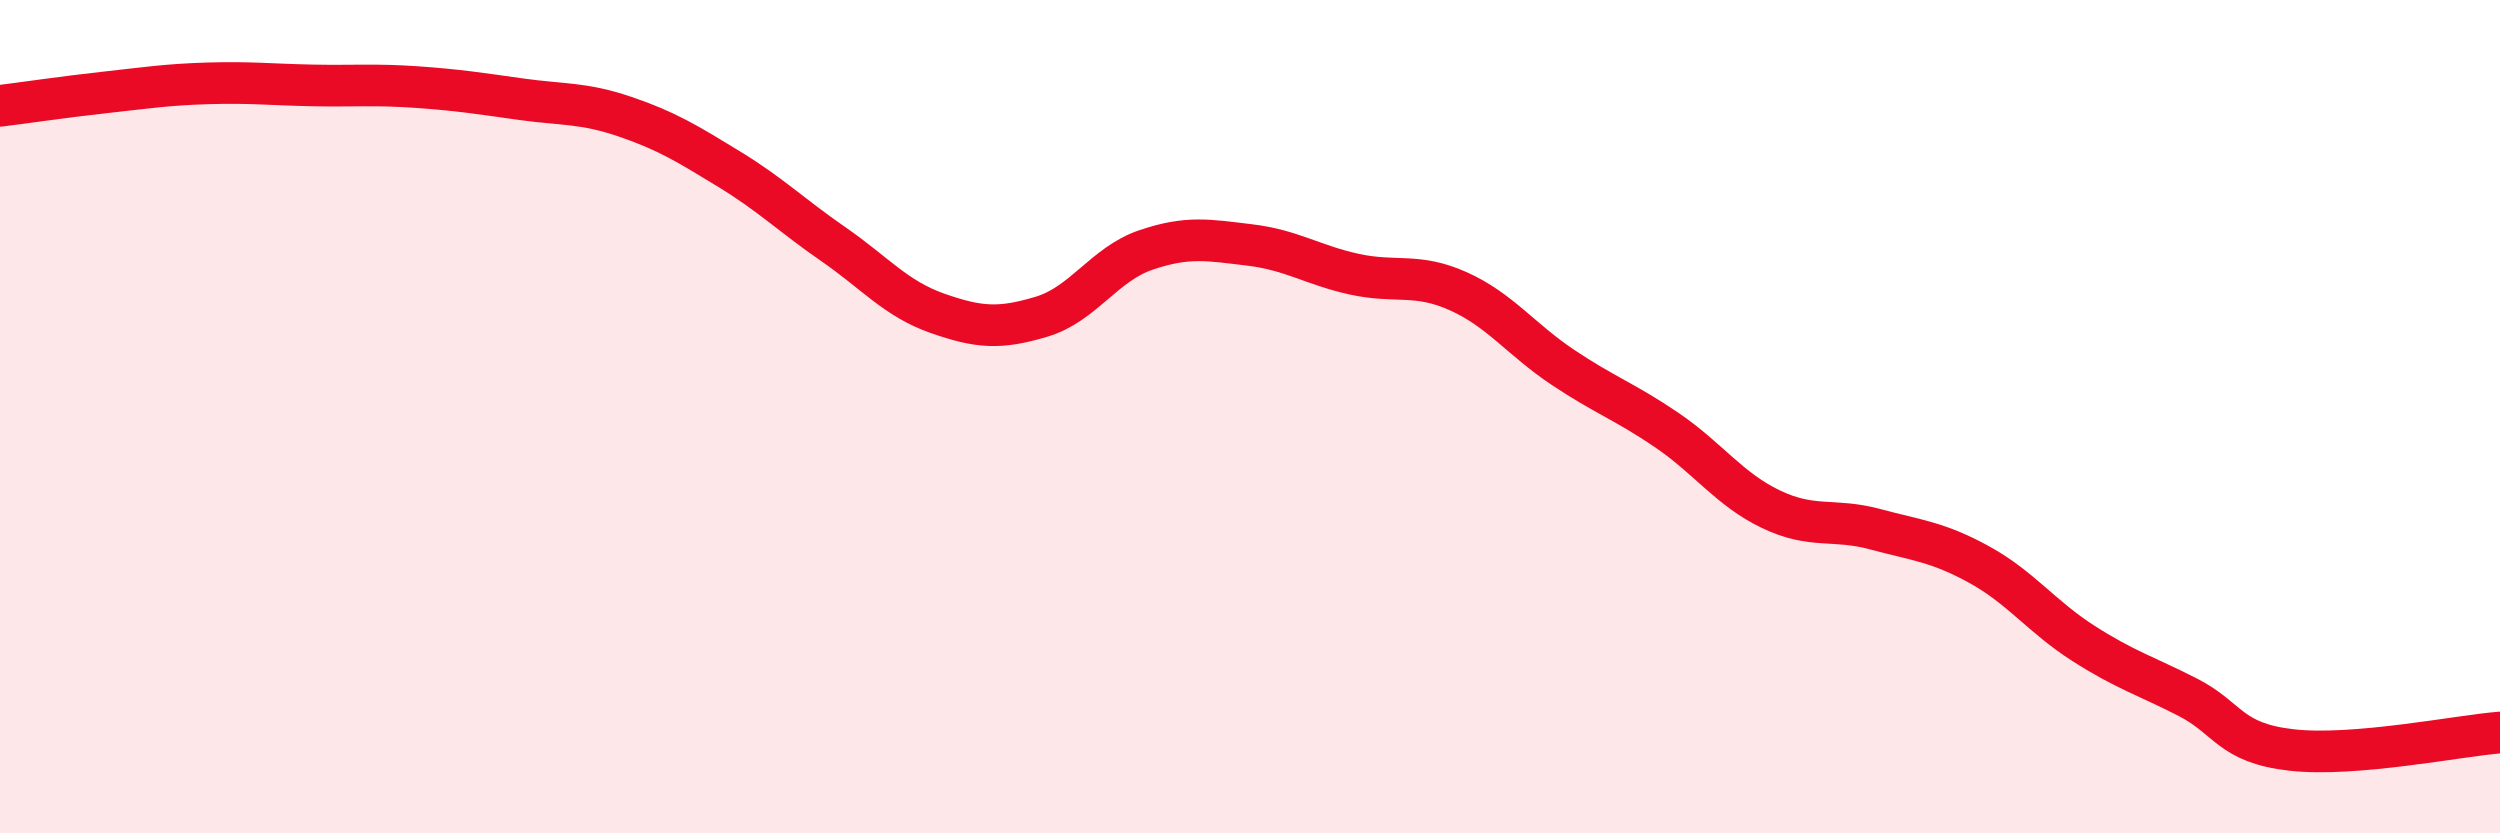 
    <svg width="60" height="20" viewBox="0 0 60 20" xmlns="http://www.w3.org/2000/svg">
      <path
        d="M 0,2.54 C 0.5,2.48 1.5,2.33 2.5,2.22 C 3.5,2.11 4,2.03 5,2 C 6,1.97 6.5,2.03 7.5,2.05 C 8.5,2.07 9,2.02 10,2.09 C 11,2.16 11.5,2.24 12.5,2.38 C 13.5,2.52 14,2.46 15,2.8 C 16,3.14 16.5,3.45 17.5,4.06 C 18.5,4.67 19,5.17 20,5.86 C 21,6.55 21.5,7.17 22.5,7.52 C 23.5,7.87 24,7.9 25,7.6 C 26,7.3 26.5,6.34 27.5,6 C 28.5,5.66 29,5.76 30,5.88 C 31,6 31.5,6.36 32.5,6.58 C 33.5,6.8 34,6.54 35,6.99 C 36,7.44 36.5,8.14 37.5,8.81 C 38.5,9.48 39,9.64 40,10.32 C 41,11 41.5,11.74 42.5,12.22 C 43.5,12.7 44,12.43 45,12.7 C 46,12.97 46.5,13 47.5,13.55 C 48.5,14.1 49,14.8 50,15.44 C 51,16.08 51.5,16.22 52.5,16.73 C 53.5,17.24 53.5,17.83 55,18 C 56.5,18.17 59,17.66 60,17.58L60 20L0 20Z"
        fill="#EB0A25"
        opacity="0.1"
        stroke-linecap="round"
        stroke-linejoin="round"
      />
      <path
        d="M 0,2.54 C 0.5,2.48 1.5,2.33 2.5,2.22 C 3.5,2.11 4,2.03 5,2 C 6,1.97 6.5,2.03 7.5,2.05 C 8.5,2.07 9,2.02 10,2.09 C 11,2.16 11.5,2.24 12.5,2.38 C 13.5,2.52 14,2.46 15,2.8 C 16,3.14 16.5,3.45 17.5,4.06 C 18.5,4.67 19,5.17 20,5.86 C 21,6.55 21.5,7.17 22.5,7.52 C 23.5,7.87 24,7.9 25,7.6 C 26,7.3 26.5,6.34 27.5,6 C 28.5,5.66 29,5.76 30,5.88 C 31,6 31.5,6.36 32.5,6.58 C 33.5,6.8 34,6.54 35,6.99 C 36,7.44 36.5,8.14 37.5,8.81 C 38.5,9.48 39,9.64 40,10.32 C 41,11 41.5,11.74 42.5,12.22 C 43.5,12.7 44,12.43 45,12.7 C 46,12.97 46.5,13 47.5,13.55 C 48.5,14.1 49,14.8 50,15.44 C 51,16.08 51.5,16.22 52.5,16.73 C 53.5,17.24 53.5,17.83 55,18 C 56.5,18.17 59,17.66 60,17.58"
        stroke="#EB0A25"
        stroke-width="1"
        fill="none"
        stroke-linecap="round"
        stroke-linejoin="round"
      />
    </svg>
  